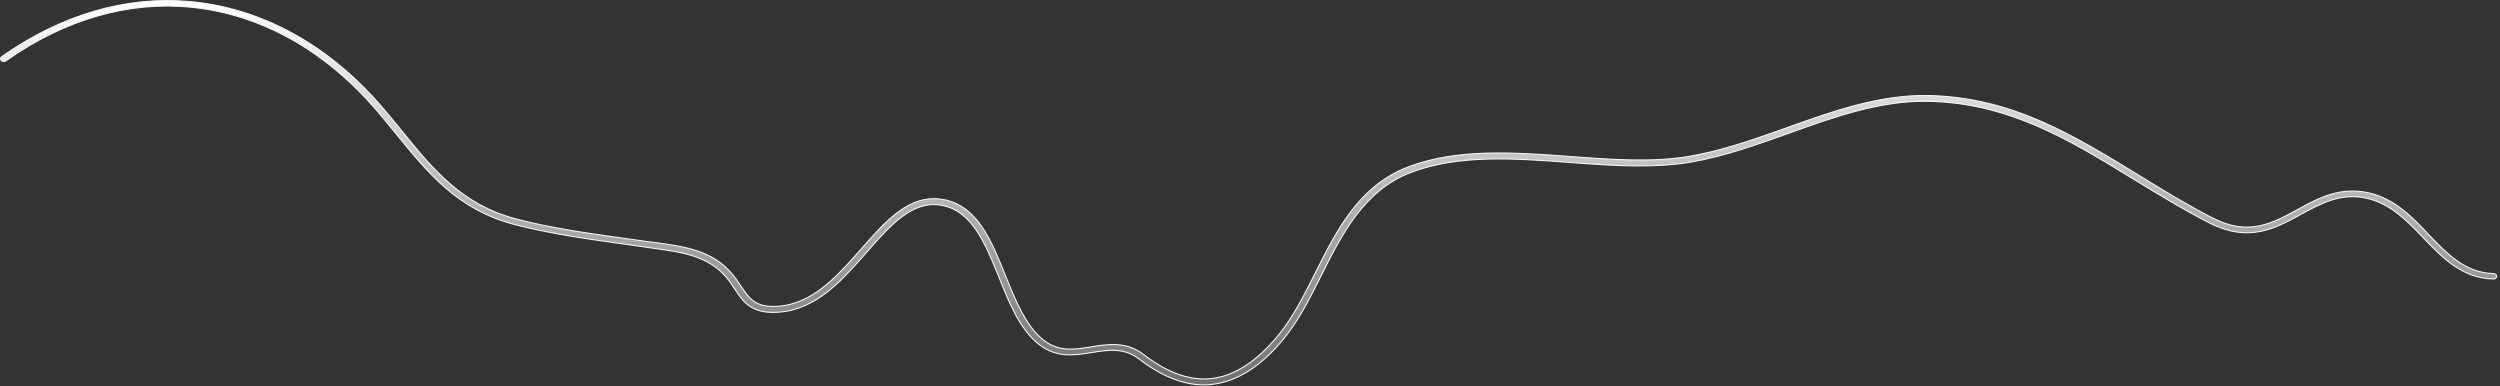 <?xml version="1.0" encoding="utf-8"?>
<svg xmlns="http://www.w3.org/2000/svg" fill="none" height="100%" overflow="visible" preserveAspectRatio="none" style="display: block;" viewBox="0 0 880 136" width="100%">
<rect x="0" y="0" width="880" height="136" fill="#333333" stroke="none"/>
<path d="M0.634 19.939C21.573 5.181 44.515 -1.526 67.002 0.57L68.073 0.677C92.764 3.277 115.675 15.969 134.226 37.405C136.107 39.591 137.948 41.812 139.75 44.016L141.539 46.212C152.296 59.487 162.517 72.01 181.594 77.054C193.514 80.222 206.366 82.022 218.772 83.759V83.76C220.029 83.946 221.286 84.117 222.541 84.287C223.169 84.372 223.796 84.458 224.423 84.545L226.305 84.814C227.593 85 228.817 85.186 230.113 85.311C240.813 86.739 250.772 88.103 257.745 96.474L257.747 96.476C258.655 97.538 259.401 98.633 260.113 99.693L260.818 100.74C262.248 102.873 263.505 104.752 265.352 106.041C267.208 107.337 269.639 108.024 273.398 107.836C279.692 107.523 285.038 104.847 289.863 101.055C294.686 97.264 299.002 92.348 303.231 87.542C307.647 82.512 311.918 77.659 316.559 74.324C321.192 70.994 326.179 69.189 332.03 70.231C338.024 71.305 342.27 74.939 345.632 79.838C348.998 84.742 351.465 90.894 353.906 96.98C355.663 101.352 357.46 105.799 359.582 109.758C361.571 113.469 363.852 116.765 366.666 119.176L367.236 119.646C372.692 123.987 378.229 123.035 384.029 122.105H384.03C390.133 121.112 396.435 120.076 402.745 124.921C410.621 131.01 418.318 133.847 425.503 133.335L426.196 133.275C434.373 132.462 442.45 127.269 450.143 117.816L450.142 117.815C455.179 111.653 458.92 104.125 462.934 96.189V96.188C470.543 80.974 478.405 65.351 495.754 58.743C513.137 52.122 533.246 53.666 552.769 55.094C566.679 56.148 581.121 57.206 593.916 55.154C604.353 53.468 614.677 50.022 624.686 46.485L628.955 44.97C644.886 39.259 661.422 33.316 678.668 33.626C708.017 34.183 729.637 47.492 752.668 61.58V61.581C761.131 66.793 769.818 72.133 778.936 76.791V76.79C785.213 80.004 790.458 80.462 795.237 79.507C800.006 78.554 804.3 76.195 808.67 73.81H808.671C815.991 69.774 823.535 65.655 833.713 67.871V67.872C842.828 69.905 848.959 76.25 854.846 82.522L854.847 82.522C861.435 89.398 867.73 96.044 877.722 96.295H877.727C878.036 96.295 878.331 96.417 878.538 96.603C878.745 96.788 878.851 97.025 878.824 97.258L878.823 97.269V97.28C878.823 97.769 878.293 98.257 877.671 98.203V98.202H877.659C866.704 97.956 859.799 90.763 853.047 83.742C847.387 77.793 841.467 71.664 833.08 69.788H833.079C823.961 67.785 817.085 71.549 809.919 75.454H809.918C805.395 77.938 800.812 80.451 795.628 81.468C790.454 82.483 784.67 82.01 777.749 78.492H777.75C768.576 73.78 759.831 68.448 751.294 63.235C728.632 49.34 707.213 36.155 678.604 35.657C661.776 35.346 645.531 41.193 629.828 46.837C618.706 50.805 607.268 54.941 595.496 56.998L594.355 57.19C582.893 59.032 570.33 58.458 557.898 57.578L552.582 57.188C533.441 55.762 513.596 54.266 496.691 60.675V60.676C480.111 66.974 472.406 82.314 465.024 97.068V97.069C461.007 105.137 457.142 112.688 452.064 118.998C443.978 128.964 435.341 134.385 426.516 135.309L426.5 135.311C425.515 135.493 424.671 135.494 423.81 135.494C416.549 135.494 408.914 132.476 401.118 126.475C395.664 122.26 390.128 123.15 384.397 124.079C378.223 125.073 371.921 126.107 365.611 121.14C362.341 118.557 359.756 114.952 357.539 110.861C355.322 106.77 353.478 102.204 351.685 97.704V97.703L350.772 95.457C348.643 90.242 346.486 85.245 343.775 81.217C340.674 76.608 336.832 73.243 331.454 72.269C326.289 71.325 321.734 73.124 317.45 76.322C313.706 79.118 310.152 82.996 306.562 87.078L305.02 88.837C296.321 98.747 287.41 108.928 274.089 109.891L273.451 109.93C268.893 110.145 265.943 109.221 263.771 107.707C261.592 106.188 260.175 104.064 258.702 101.826C257.839 100.458 256.902 99.086 255.748 97.713H255.747C249.307 90.015 240.116 88.771 229.659 87.346H229.66C229.015 87.253 228.387 87.159 227.76 87.066C227.133 86.973 226.505 86.88 225.859 86.787C224.603 86.601 223.364 86.43 222.127 86.26C220.89 86.089 219.653 85.918 218.399 85.732H218.397C205.915 83.995 193.014 82.135 180.904 78.974H180.905C161.104 73.718 150.666 60.923 139.617 47.332L139.615 47.33C137.252 44.48 134.88 41.497 132.368 38.579V38.578C114.193 17.574 91.841 5.136 67.755 2.586C45.536 0.222 22.823 6.754 2.06 21.421L2.055 21.425C1.565 21.795 0.82 21.688 0.454 21.267L0.449 21.261L0.443 21.256L0.374 21.18C0.057 20.787 0.171 20.24 0.627 19.943L0.628 19.944L0.634 19.939Z" fill="url(#paint0_linear_0_18970)" id="Vector" stroke="#F5F5F7" stroke-width="0.389"/>
<defs>
<linearGradient gradientUnits="userSpaceOnUse" id="paint0_linear_0_18970" x1="439.511" x2="439.511" y1="0" y2="135.688">
<stop stop-color="white"/>
<stop offset="1" stop-color="white" stop-opacity="0.3"/>
</linearGradient>
</defs>
</svg>